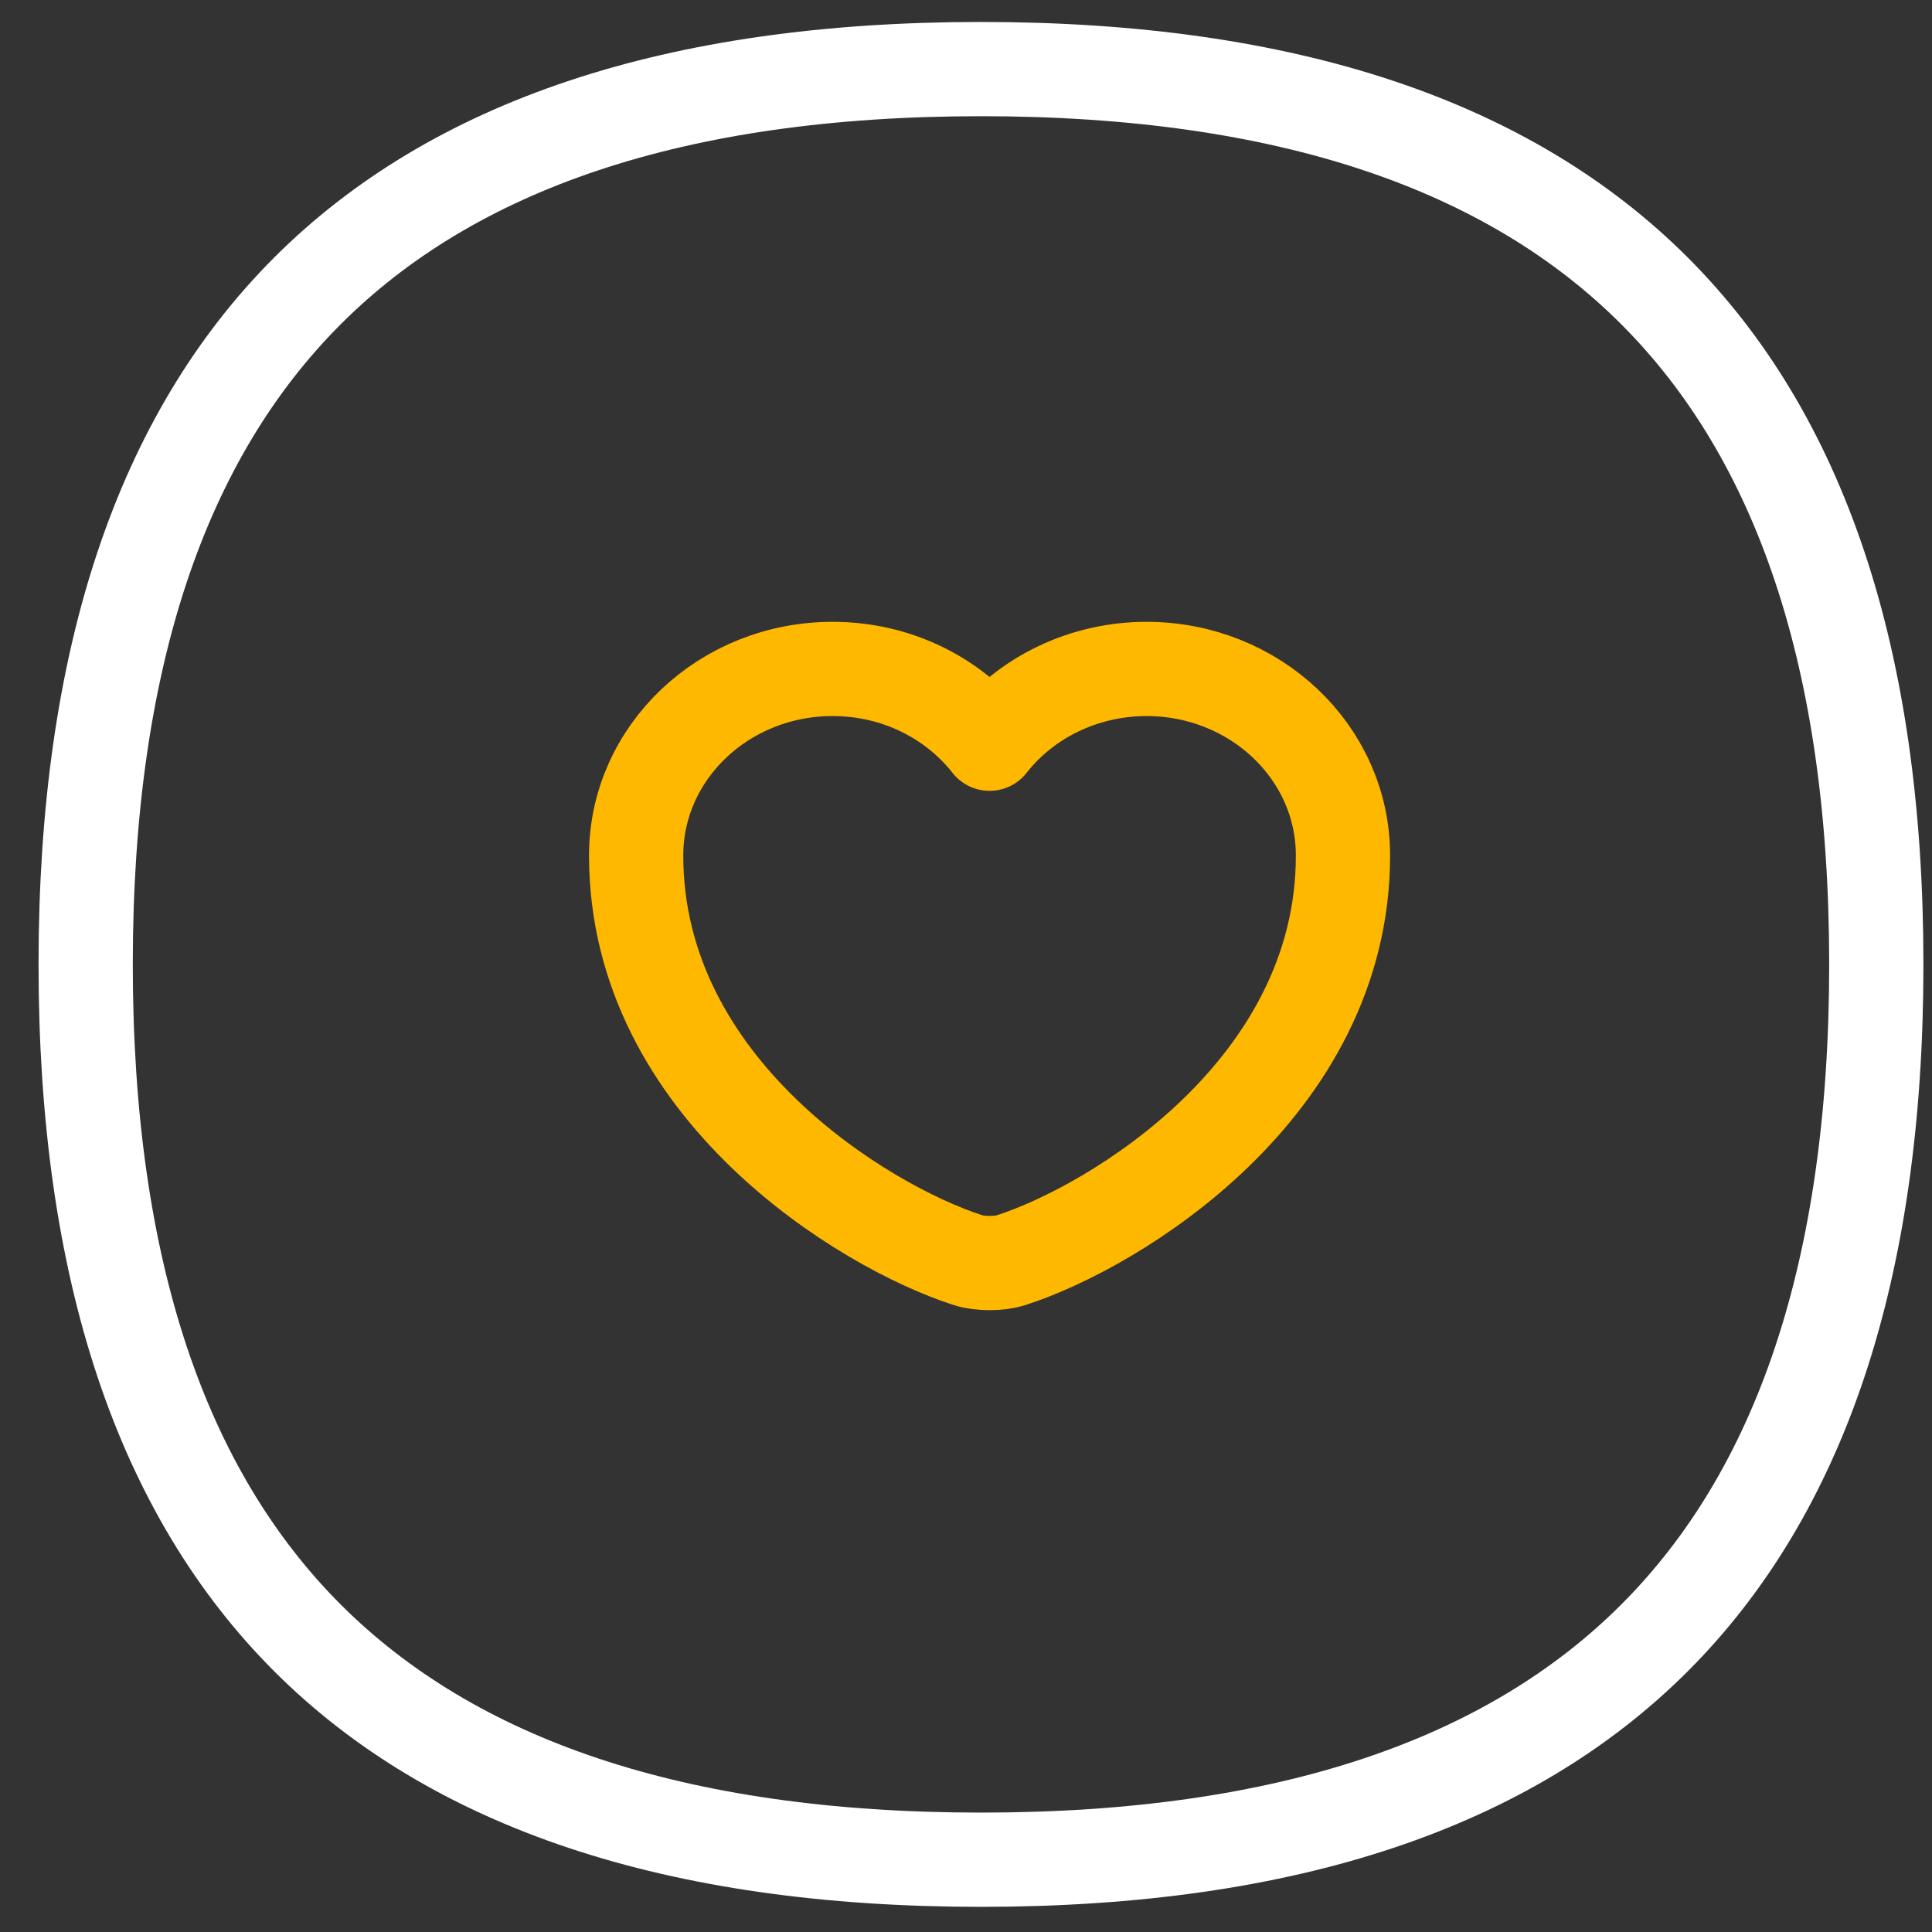 <svg width="41" height="41" viewBox="0 0 41 41" fill="none" xmlns="http://www.w3.org/2000/svg">
<rect x="0" y="0" width="41" height="41" fill="#333333" stroke="none"/>
<path d="M39.818 20.466C39.818 26.978 38.191 31.679 35.111 34.759C32.032 37.838 27.331 39.466 20.818 39.466C14.306 39.466 9.605 37.838 6.525 34.759C3.446 31.679 1.818 26.978 1.818 20.466C1.818 13.953 3.446 9.253 6.525 6.173C9.605 3.093 14.306 1.466 20.818 1.466C27.331 1.466 32.032 3.093 35.111 6.173C38.191 9.253 39.818 13.953 39.818 20.466Z" stroke="white" stroke-width="2" stroke-linecap="round" stroke-linejoin="round"/>
<path d="M21.465 26.74C21.21 26.825 20.79 26.825 20.535 26.74C18.36 26.039 13.5 23.114 13.5 18.155C13.5 15.967 15.367 14.196 17.67 14.196C19.035 14.196 20.242 14.819 21 15.783C21.385 15.291 21.887 14.891 22.465 14.616C23.044 14.34 23.682 14.196 24.33 14.196C26.633 14.196 28.5 15.967 28.5 18.155C28.5 23.114 23.64 26.039 21.465 26.74Z" stroke="#FFB800" stroke-width="2" stroke-linecap="round" stroke-linejoin="round"/>
</svg>
